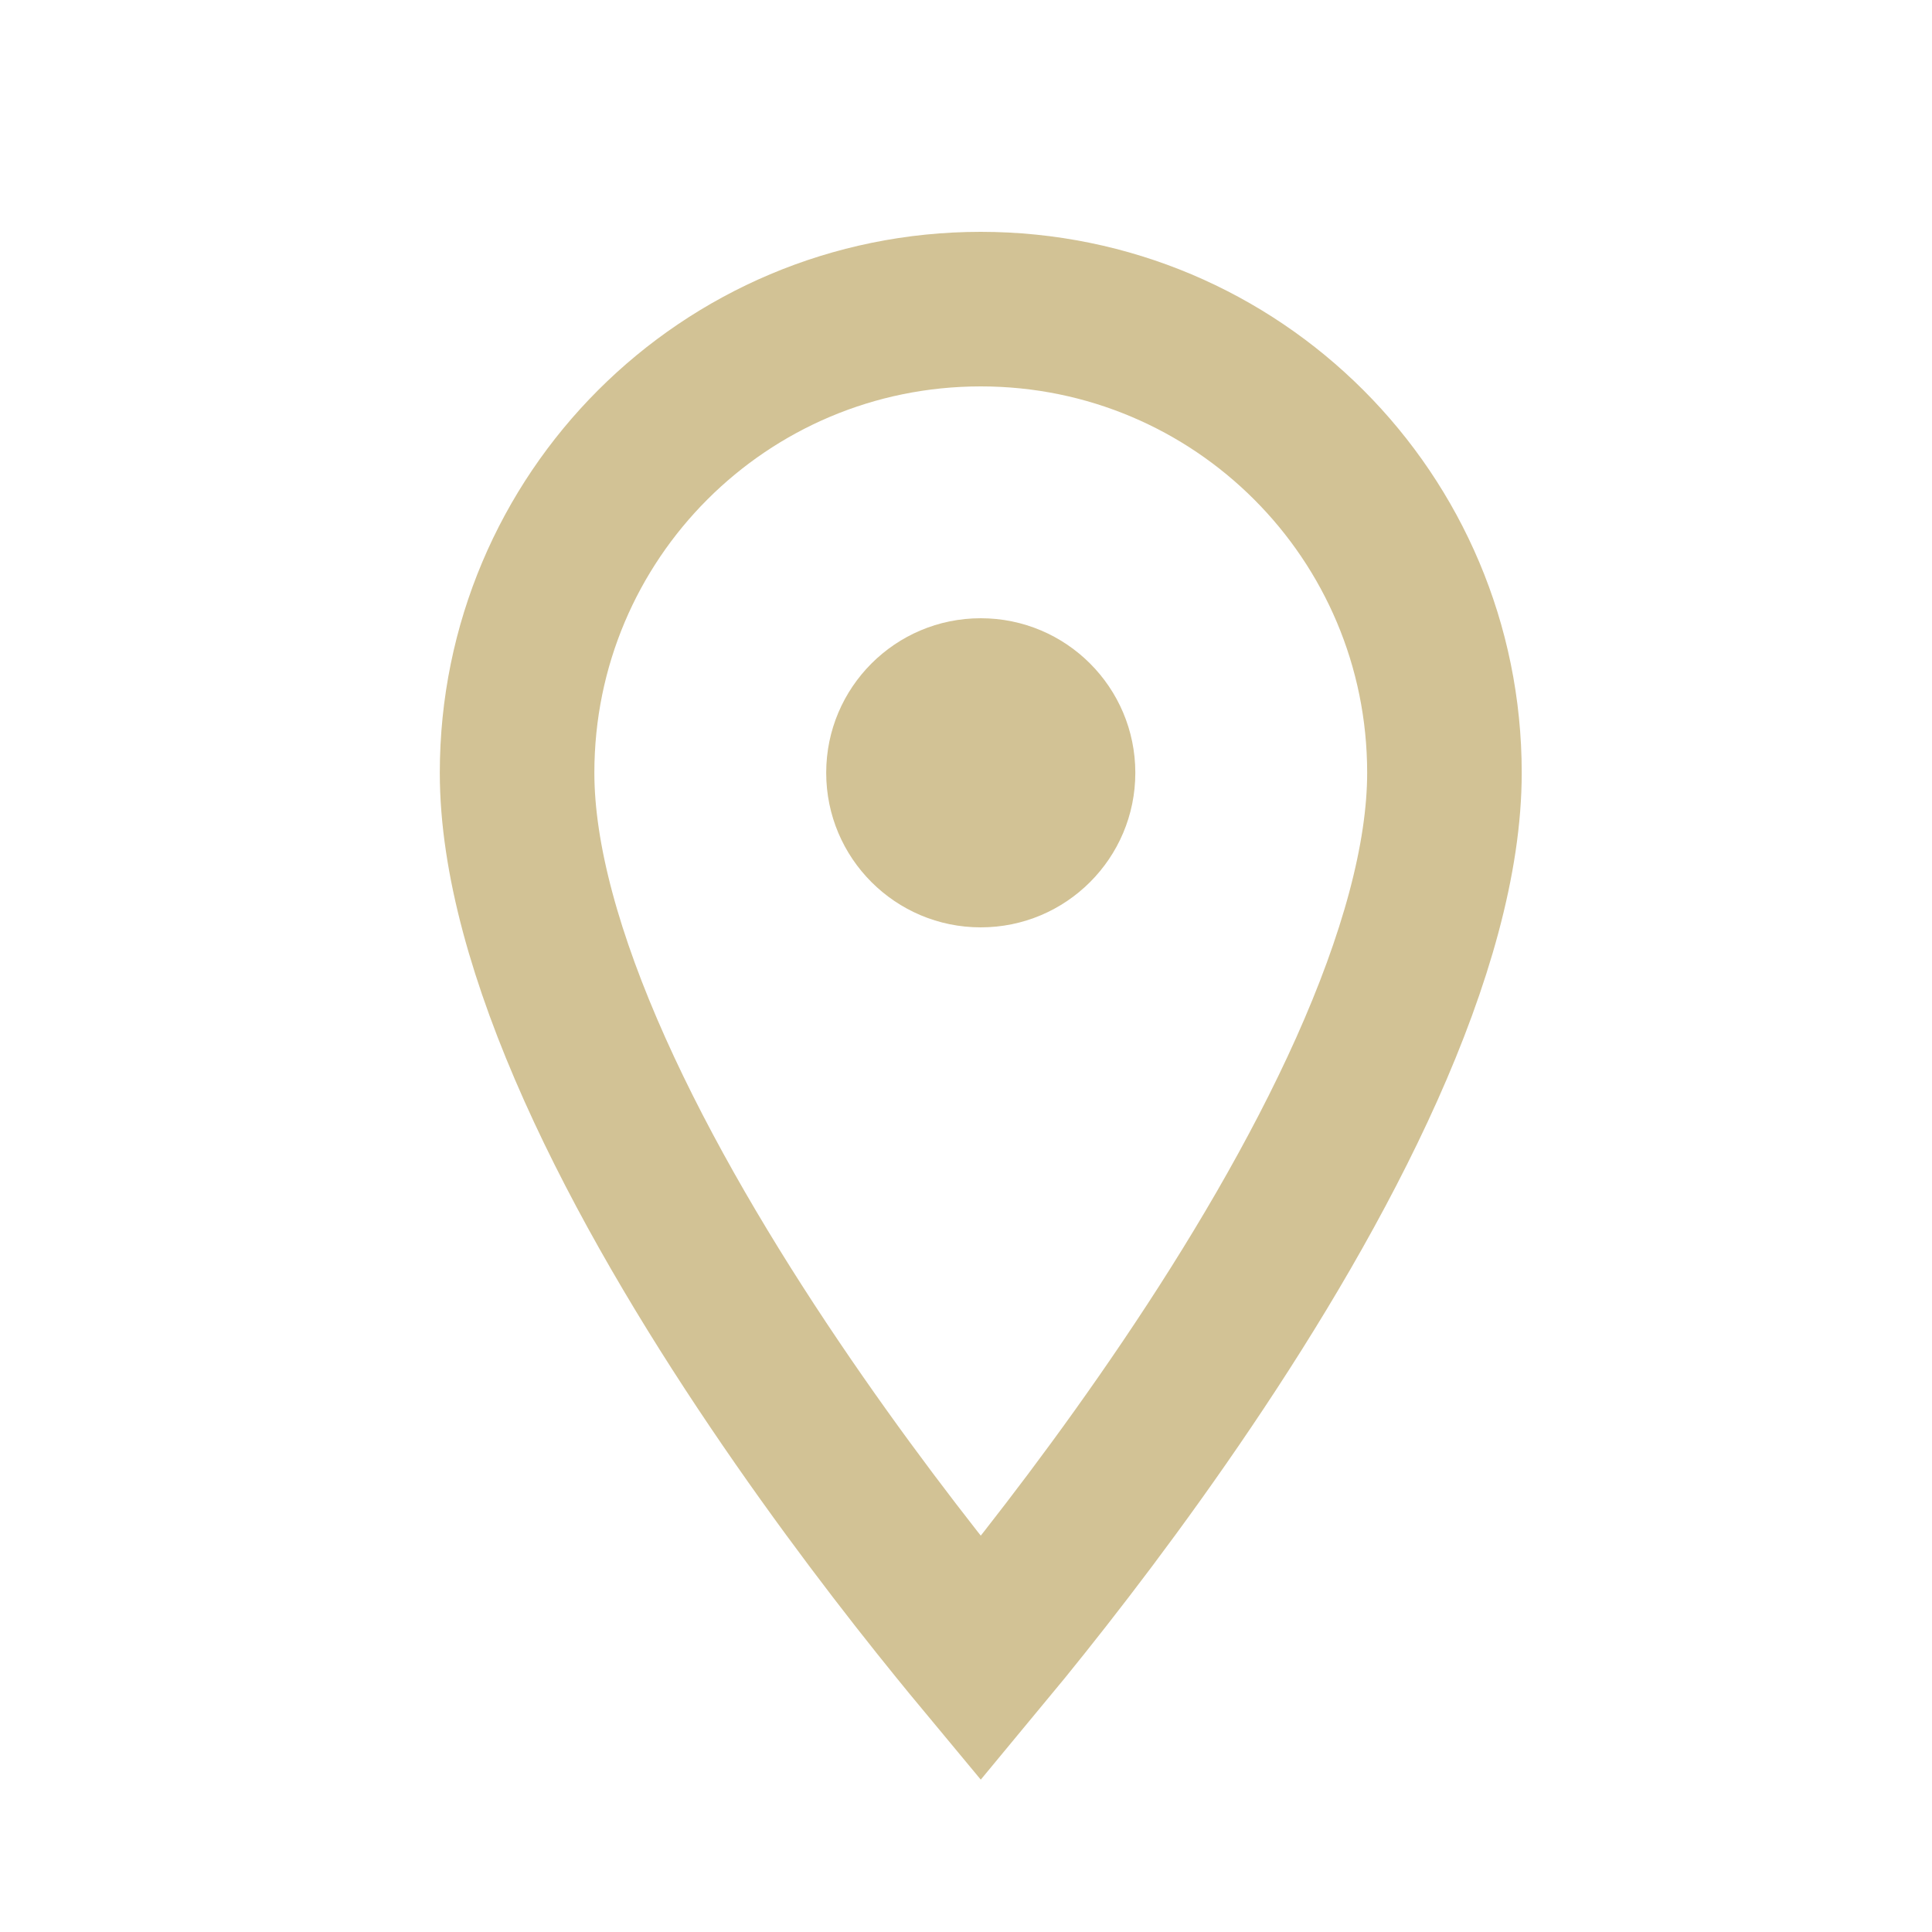 <?xml version="1.0" encoding="UTF-8"?>
<svg width="25px" height="25px" viewBox="0 0 25 25" version="1.1" xmlns="http://www.w3.org/2000/svg" xmlns:xlink="http://www.w3.org/1999/xlink">
    <title>Practice Location</title>
    <g id="Practice-Location" stroke="none" stroke-width="1" fill="none" fill-rule="evenodd">
        <g id="Group" transform="translate(6, 4)">
            <path d="M6.691,17.463 C6.593,17.345 6.486,17.216 6.374,17.077 C5.73,16.284 4.874,15.175 4.02,13.909 C3.164,12.641 2.322,11.232 1.697,9.837 C1.067,8.43 0.691,7.11 0.691,6 C0.691,2.682 3.373,0 6.691,0 C10.009,0 12.691,2.682 12.691,6 C12.691,7.11 12.315,8.43 11.685,9.837 C11.06,11.232 10.218,12.641 9.362,13.909 C8.508,15.175 7.652,16.284 7.008,17.077 C6.895,17.216 6.789,17.345 6.691,17.463 Z" id="Path" stroke="#D2C295" stroke-width="2"></path>
            <circle id="Oval" fill="#D2C295" fill-rule="nonzero" cx="6.691" cy="6" r="2"></circle>
        </g>
    </g>
</svg>